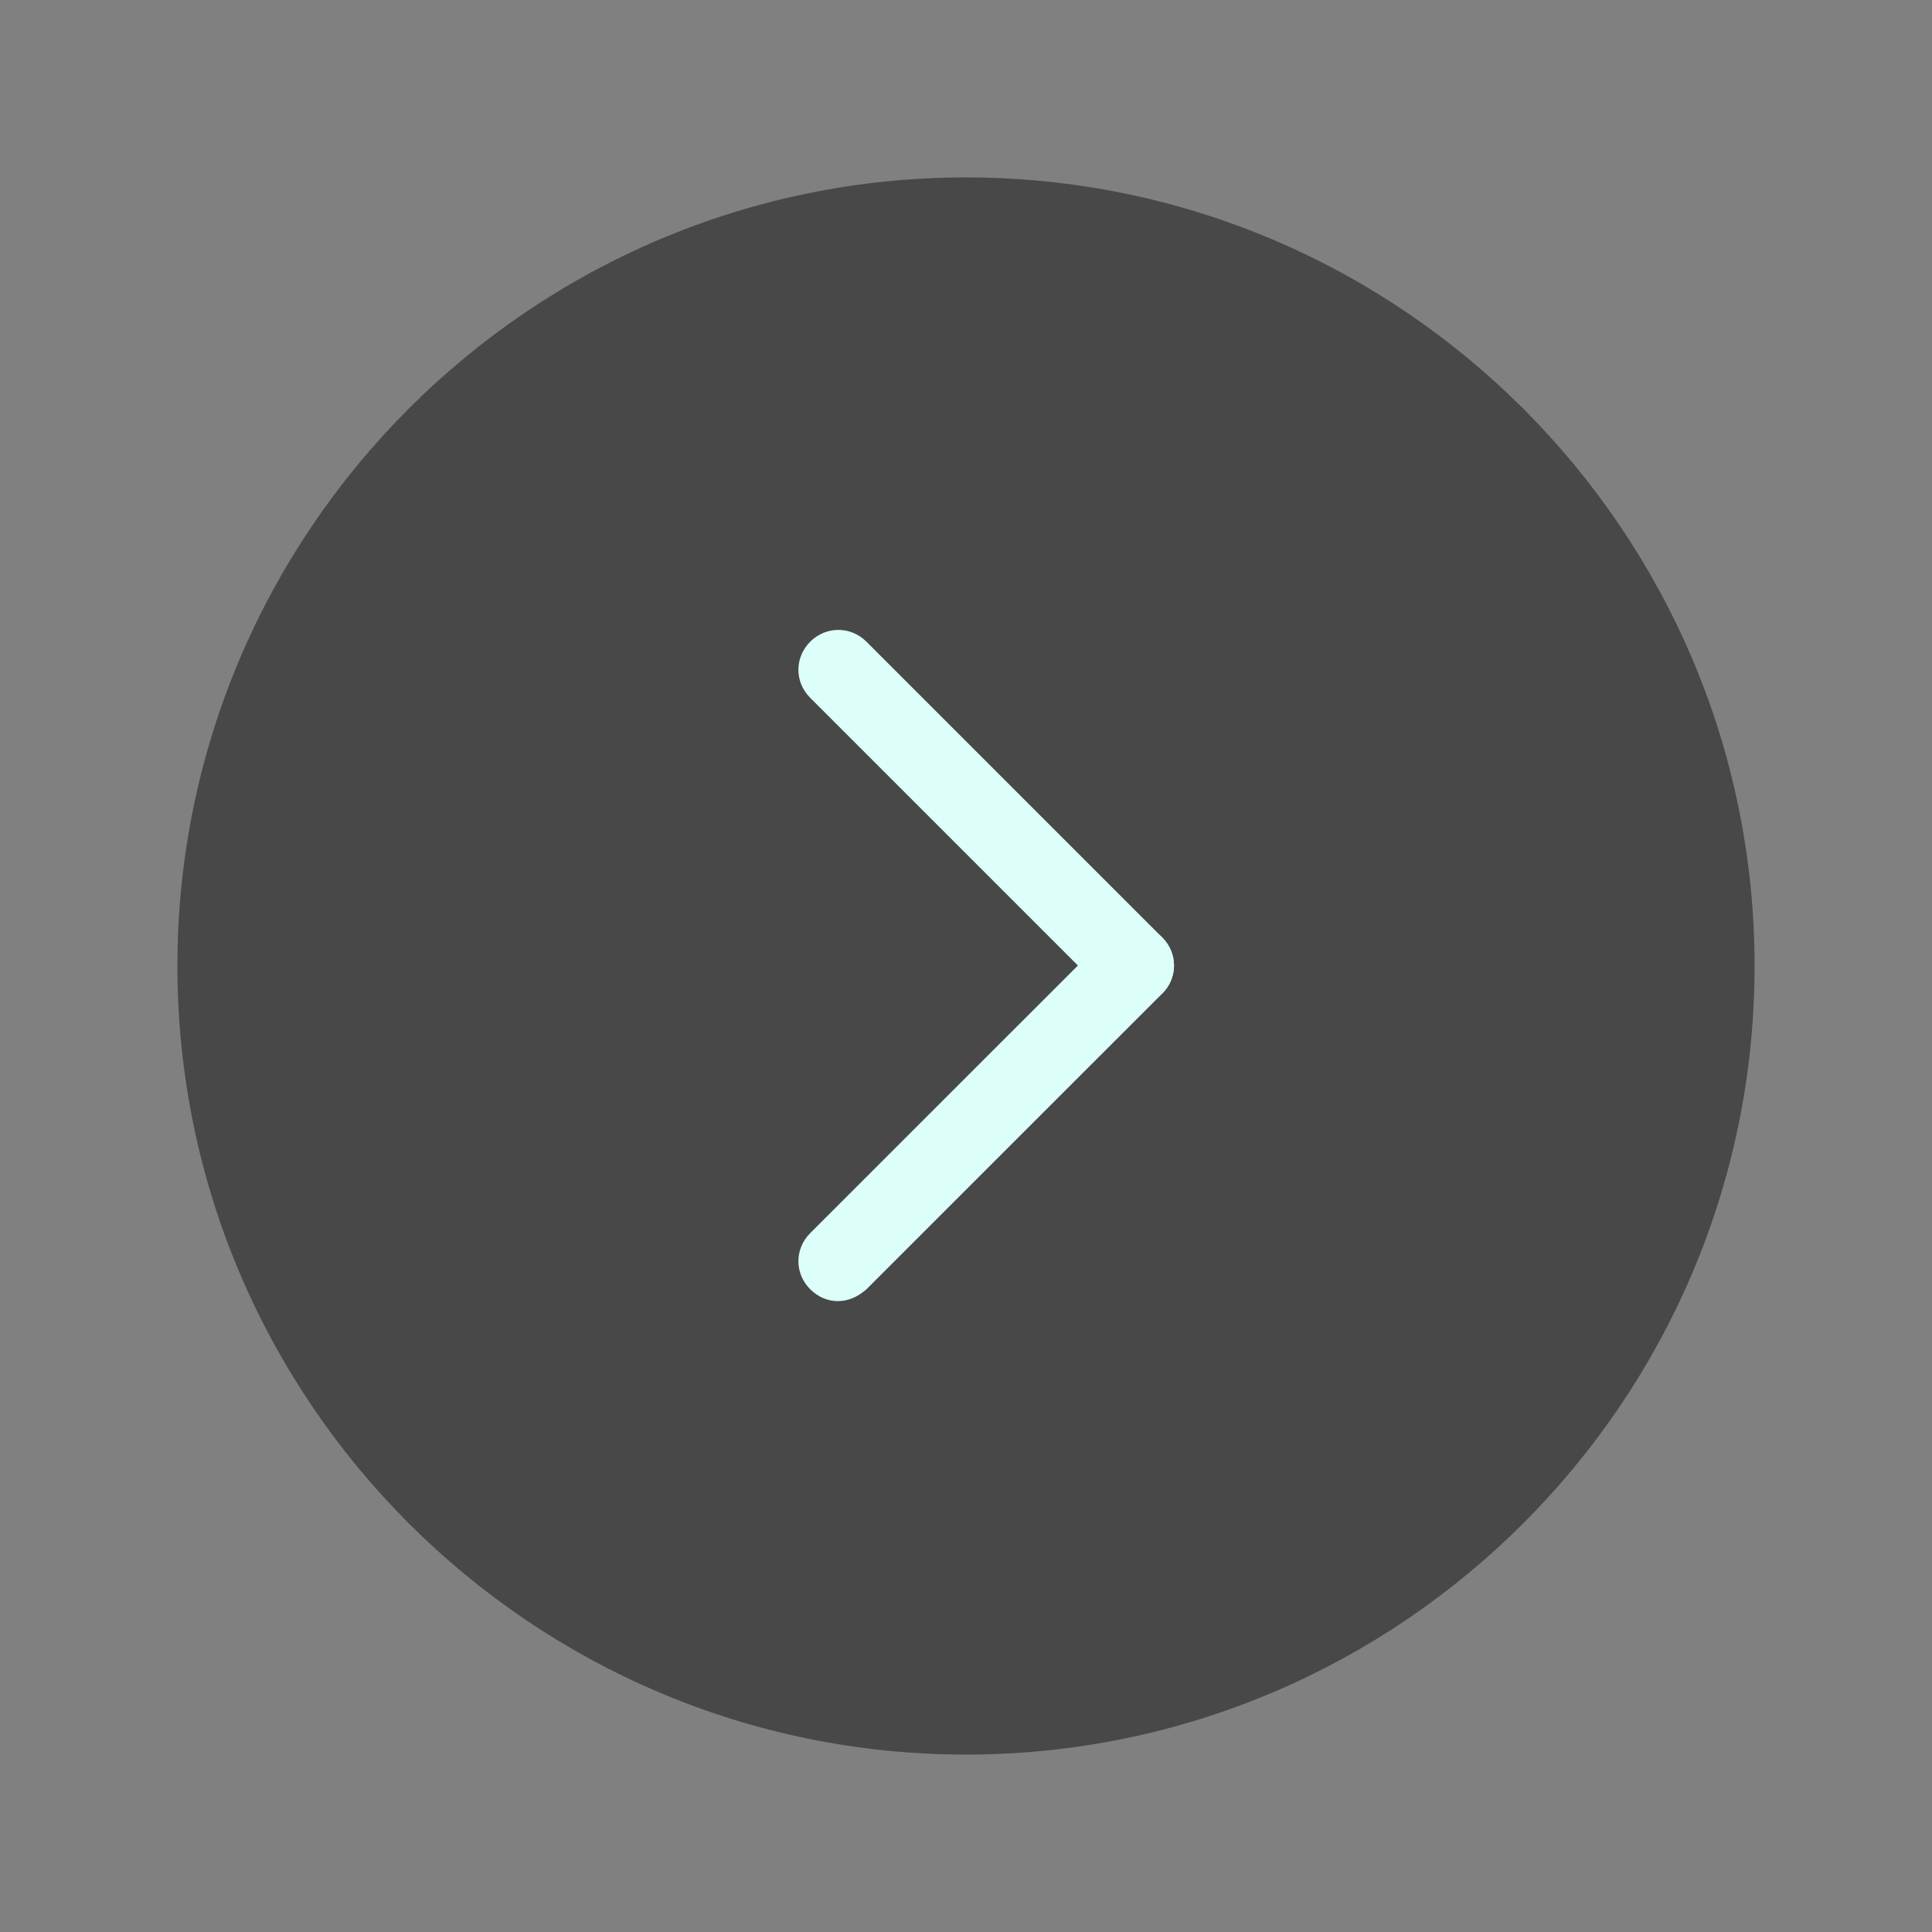 <svg xmlns="http://www.w3.org/2000/svg" xmlns:xlink="http://www.w3.org/1999/xlink" fill="none" version="1.1" width="24" height="24" viewBox="0 0 24 24"><rect x="0" y="0" width="24" height="24" fill="#808080" stroke="none"/><g><g style="opacity:0;"><rect x="0" y="0" width="24" height="24" rx="0" fill="#000000" fill-opacity="1"/></g><g><path d="M12,21.796C6.6,21.796,2.204,17.4,2.204,12C2.204,6.6,6.6,2.204,12,2.204C17.4,2.204,21.796,6.6,21.796,12C21.796,17.4,17.4,21.796,12,21.796Z" fill="#484848" fill-opacity="1"/></g><g><path d="M10.408,16.163C10.286,16.163,10.163,16.114,10.065,16.016C9.869,15.82,9.869,15.514,10.065,15.318L13.739,11.645C13.935,11.449,14.241,11.449,14.437,11.645C14.633,11.841,14.633,12.147,14.437,12.343L10.763,16.016C10.653,16.114,10.531,16.163,10.408,16.163L10.408,16.163Z" fill="#DCFFFA" fill-opacity="1"/></g><g><path d="M14.082,12.49C13.959,12.49,13.837,12.441,13.739,12.343L10.065,8.669C9.869,8.473,9.869,8.167,10.065,7.971C10.261,7.776,10.567,7.776,10.763,7.971L14.437,11.645C14.633,11.841,14.633,12.147,14.437,12.343C14.327,12.441,14.204,12.49,14.082,12.49L14.082,12.49Z" fill="#DCFFFA" fill-opacity="1"/></g></g></svg>